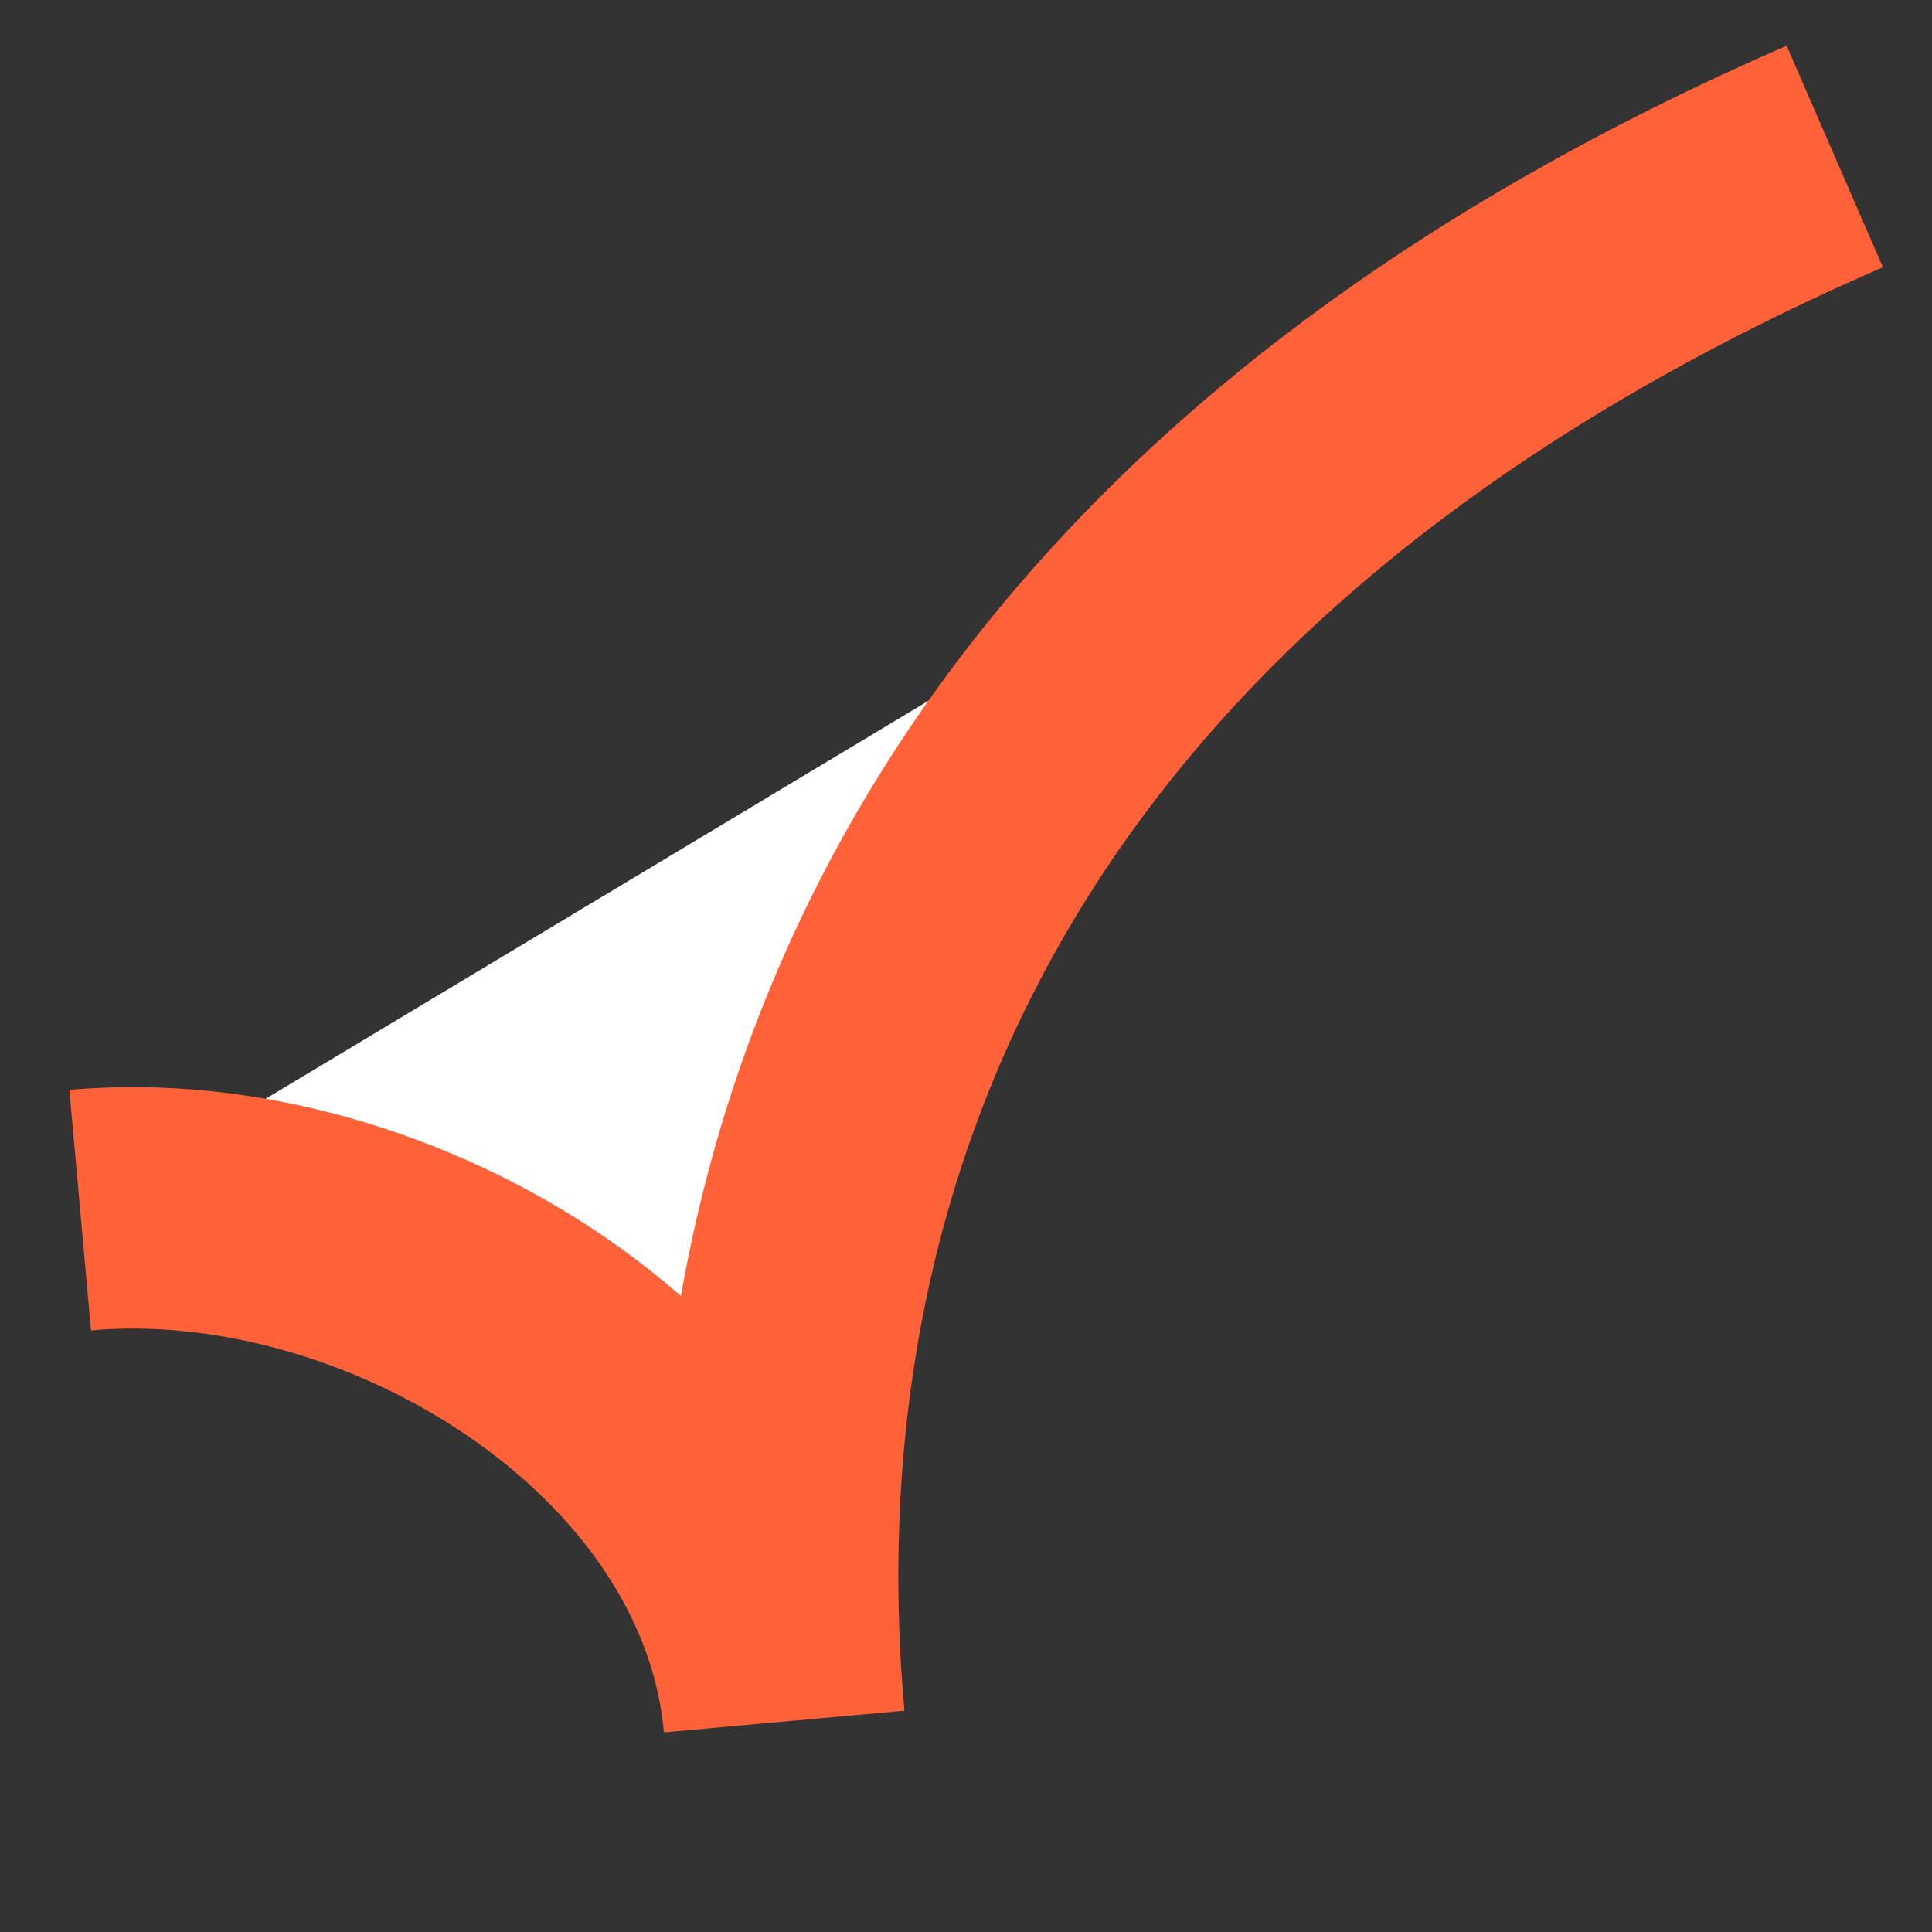 <svg xmlns="http://www.w3.org/2000/svg" width="16" height="16" viewBox="0 0 16 16" fill="none"><rect x="0" y="0" width="16" height="16" fill="#333333" stroke="none"/><path d="M0.664 10.022C3.221 9.792 6.259 11.646 6.494 14.257C6.154 10.482 7.209 4.766 15.195 1.296" stroke="#ff6138" stroke-width="2" fill="#ffffff"/></svg>